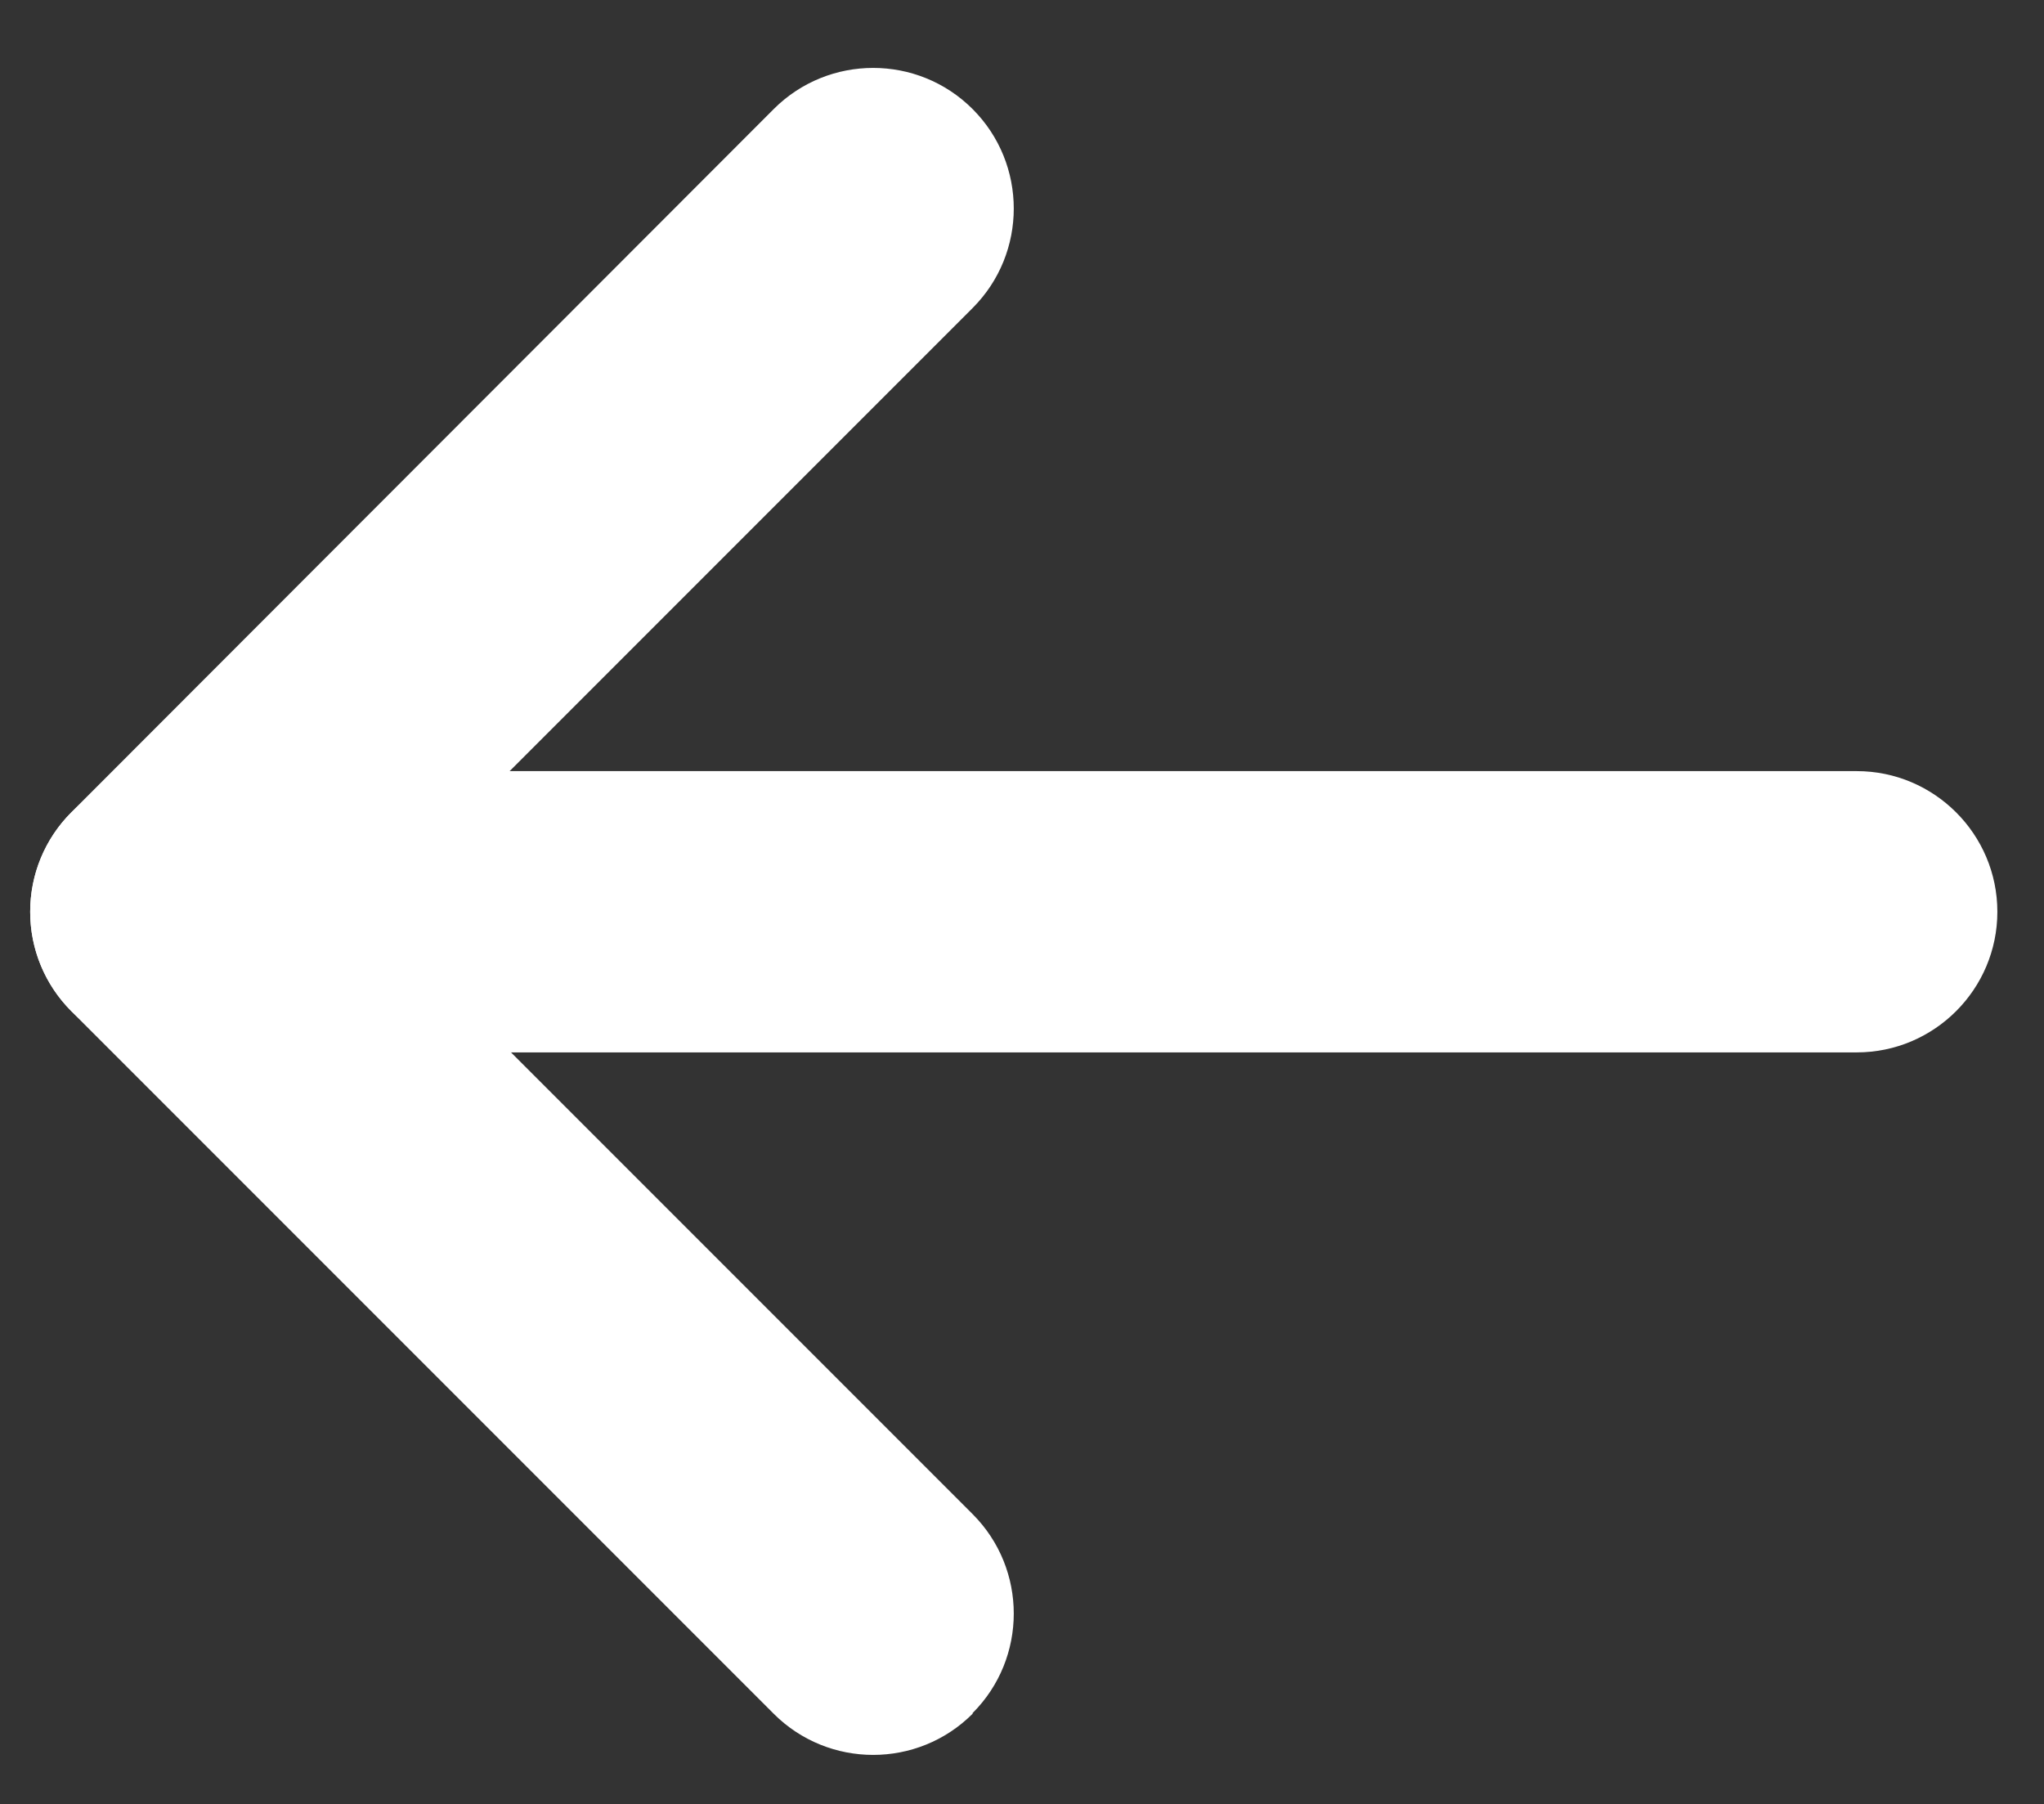 <?xml version="1.0" encoding="UTF-8"?> <svg xmlns="http://www.w3.org/2000/svg" id="_Слой_1" data-name="Слой_1" version="1.1" viewBox="0 0 298 263"><rect x="0" y="0" width="298" height="263" fill="#333333" stroke="none"/><defs><style> .st0 { fill: #fff; fill-rule: evenodd; } </style></defs><path class="st0" d="M141.8,249.7c8-8,8-21,0-29l-87.9-87.9,87.9-87.9c8-8,8-21,0-29-8-8-21-8-29,0L10.4,118.4c-8,8-8,21,0,29l102.4,102.4c8,8,21,8,29,0Z"></path><path class="st0" d="M291.2,132.9c0-11.3-9.2-20.5-20.5-20.5H24.9c-11.3,0-20.5,9.2-20.5,20.5s9.2,20.5,20.5,20.5h245.8c11.3,0,20.5-9.2,20.5-20.5Z"></path></svg> 